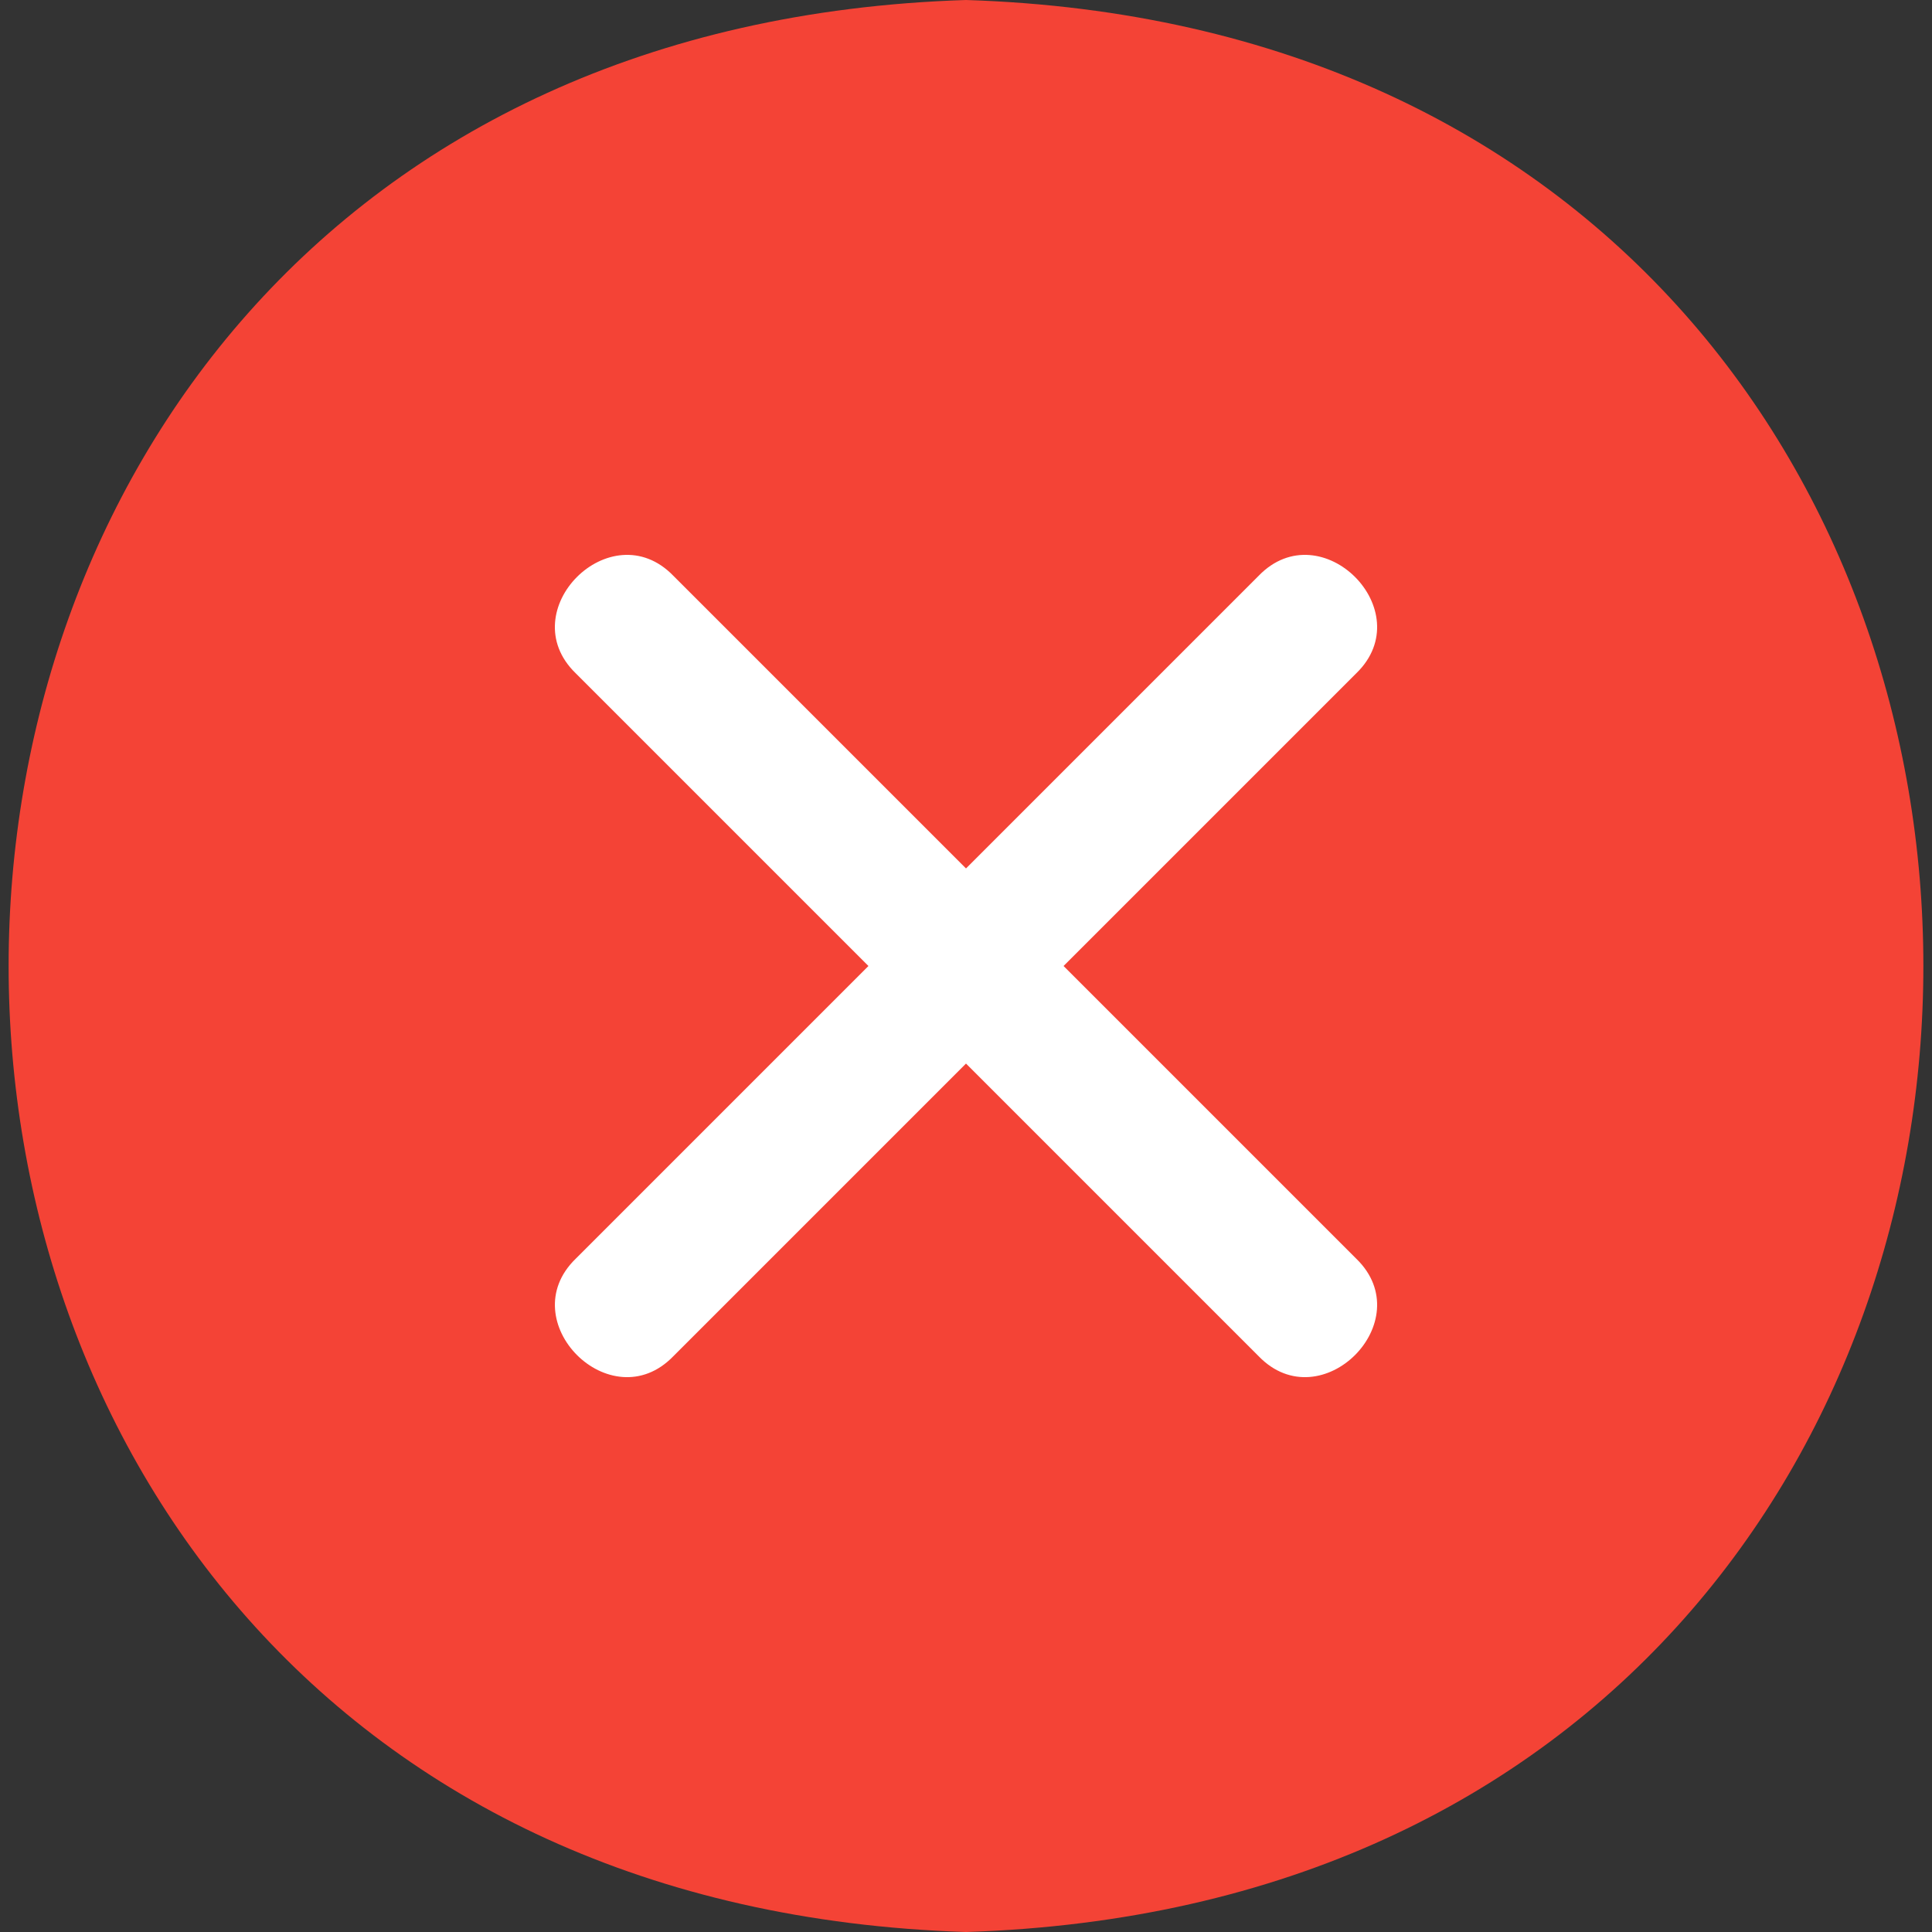 <?xml version="1.0" encoding="UTF-8"?> <svg xmlns="http://www.w3.org/2000/svg" width="28" height="28" viewBox="0 0 28 28" fill="none"><rect x="0" y="0" width="28" height="28" fill="#333333" stroke="none"/><path d="M14 0C-4.498 0.586 -4.502 27.412 14 28C32.498 27.414 32.502 0.588 14 0Z" fill="#F44336"></path><path d="M15.414 14L19.657 9.757C20.588 8.853 19.147 7.412 18.243 8.343L14 12.586L9.757 8.343C8.853 7.412 7.412 8.853 8.343 9.757L12.586 14L8.343 18.243C7.413 19.147 8.853 20.589 9.757 19.657L14 15.414L18.243 19.657C19.147 20.589 20.588 19.147 19.657 18.243L15.414 14Z" fill="white"></path></svg> 